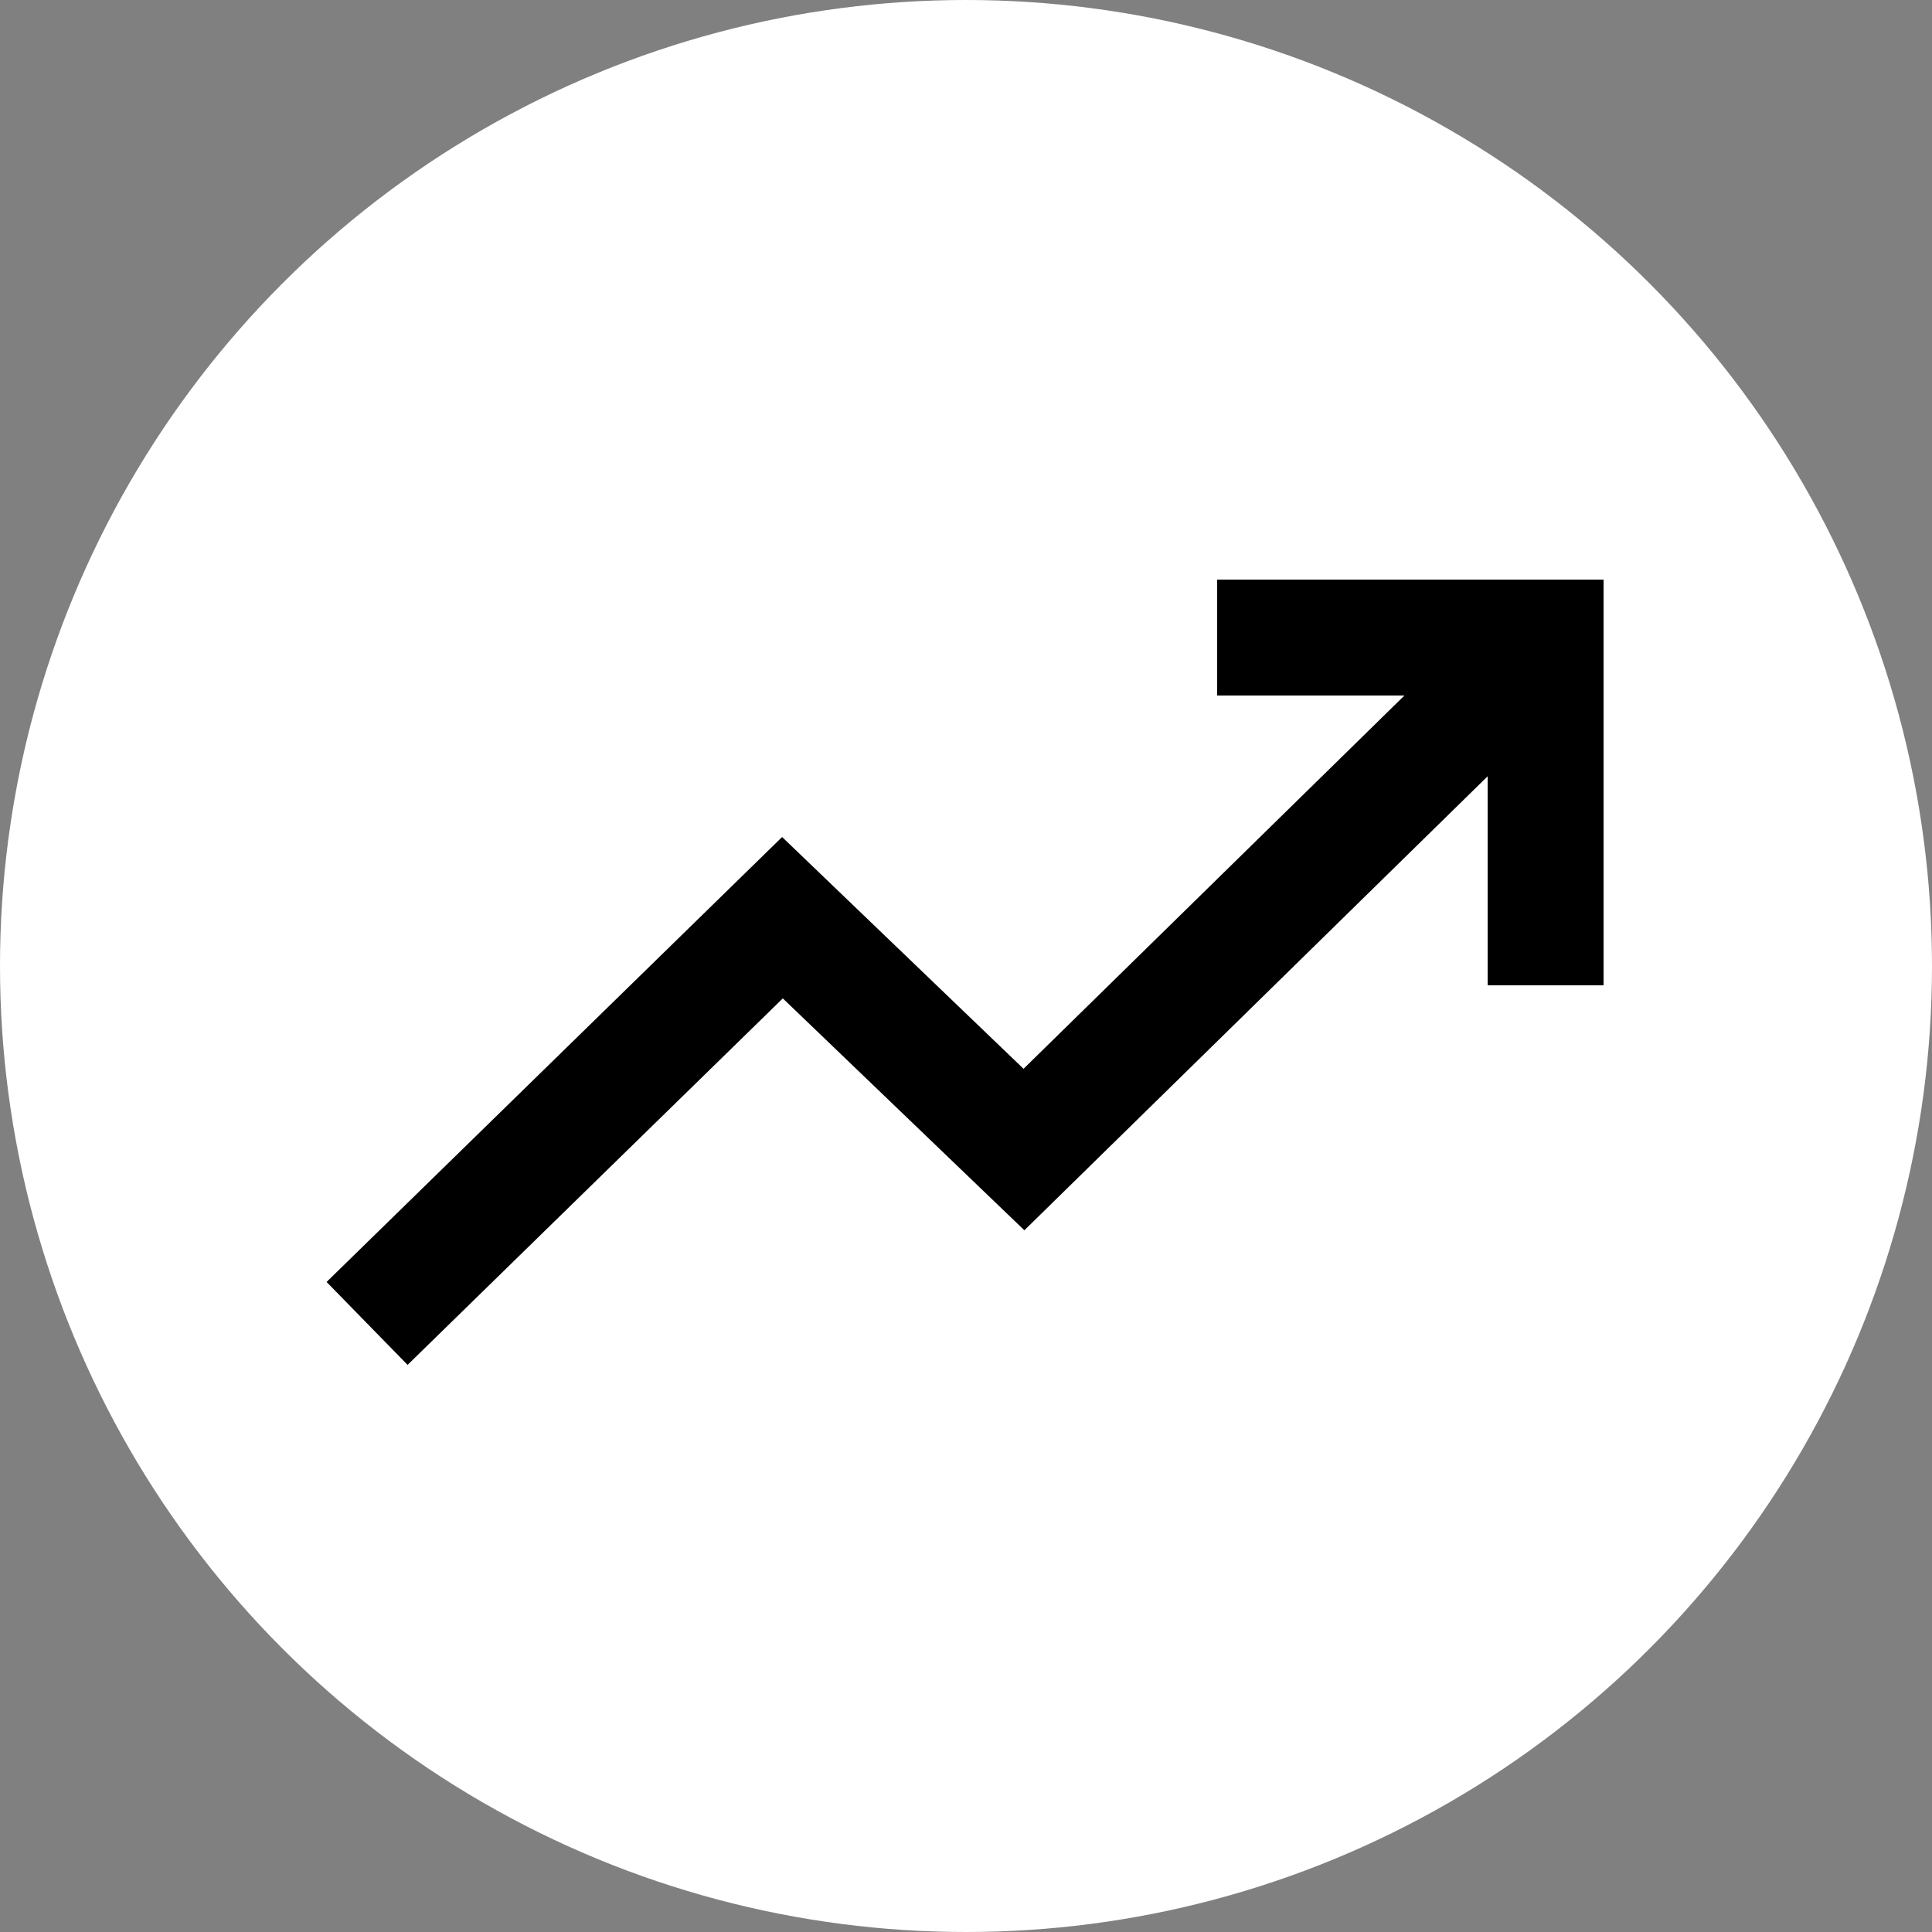 <svg width="100" height="100" viewBox="0 0 100 100" fill="none" xmlns="http://www.w3.org/2000/svg">
<rect x="0" y="0" width="100" height="100" fill="#808080" stroke="none"/>
<circle cx="50" cy="50" r="50" fill="white"/>
<path d="M19 68.5L40.5 47.5L53 59.5L78 35" stroke="black" stroke-width="6"/>
<path d="M63 33H80V51" stroke="black" stroke-width="6"/>
</svg>
